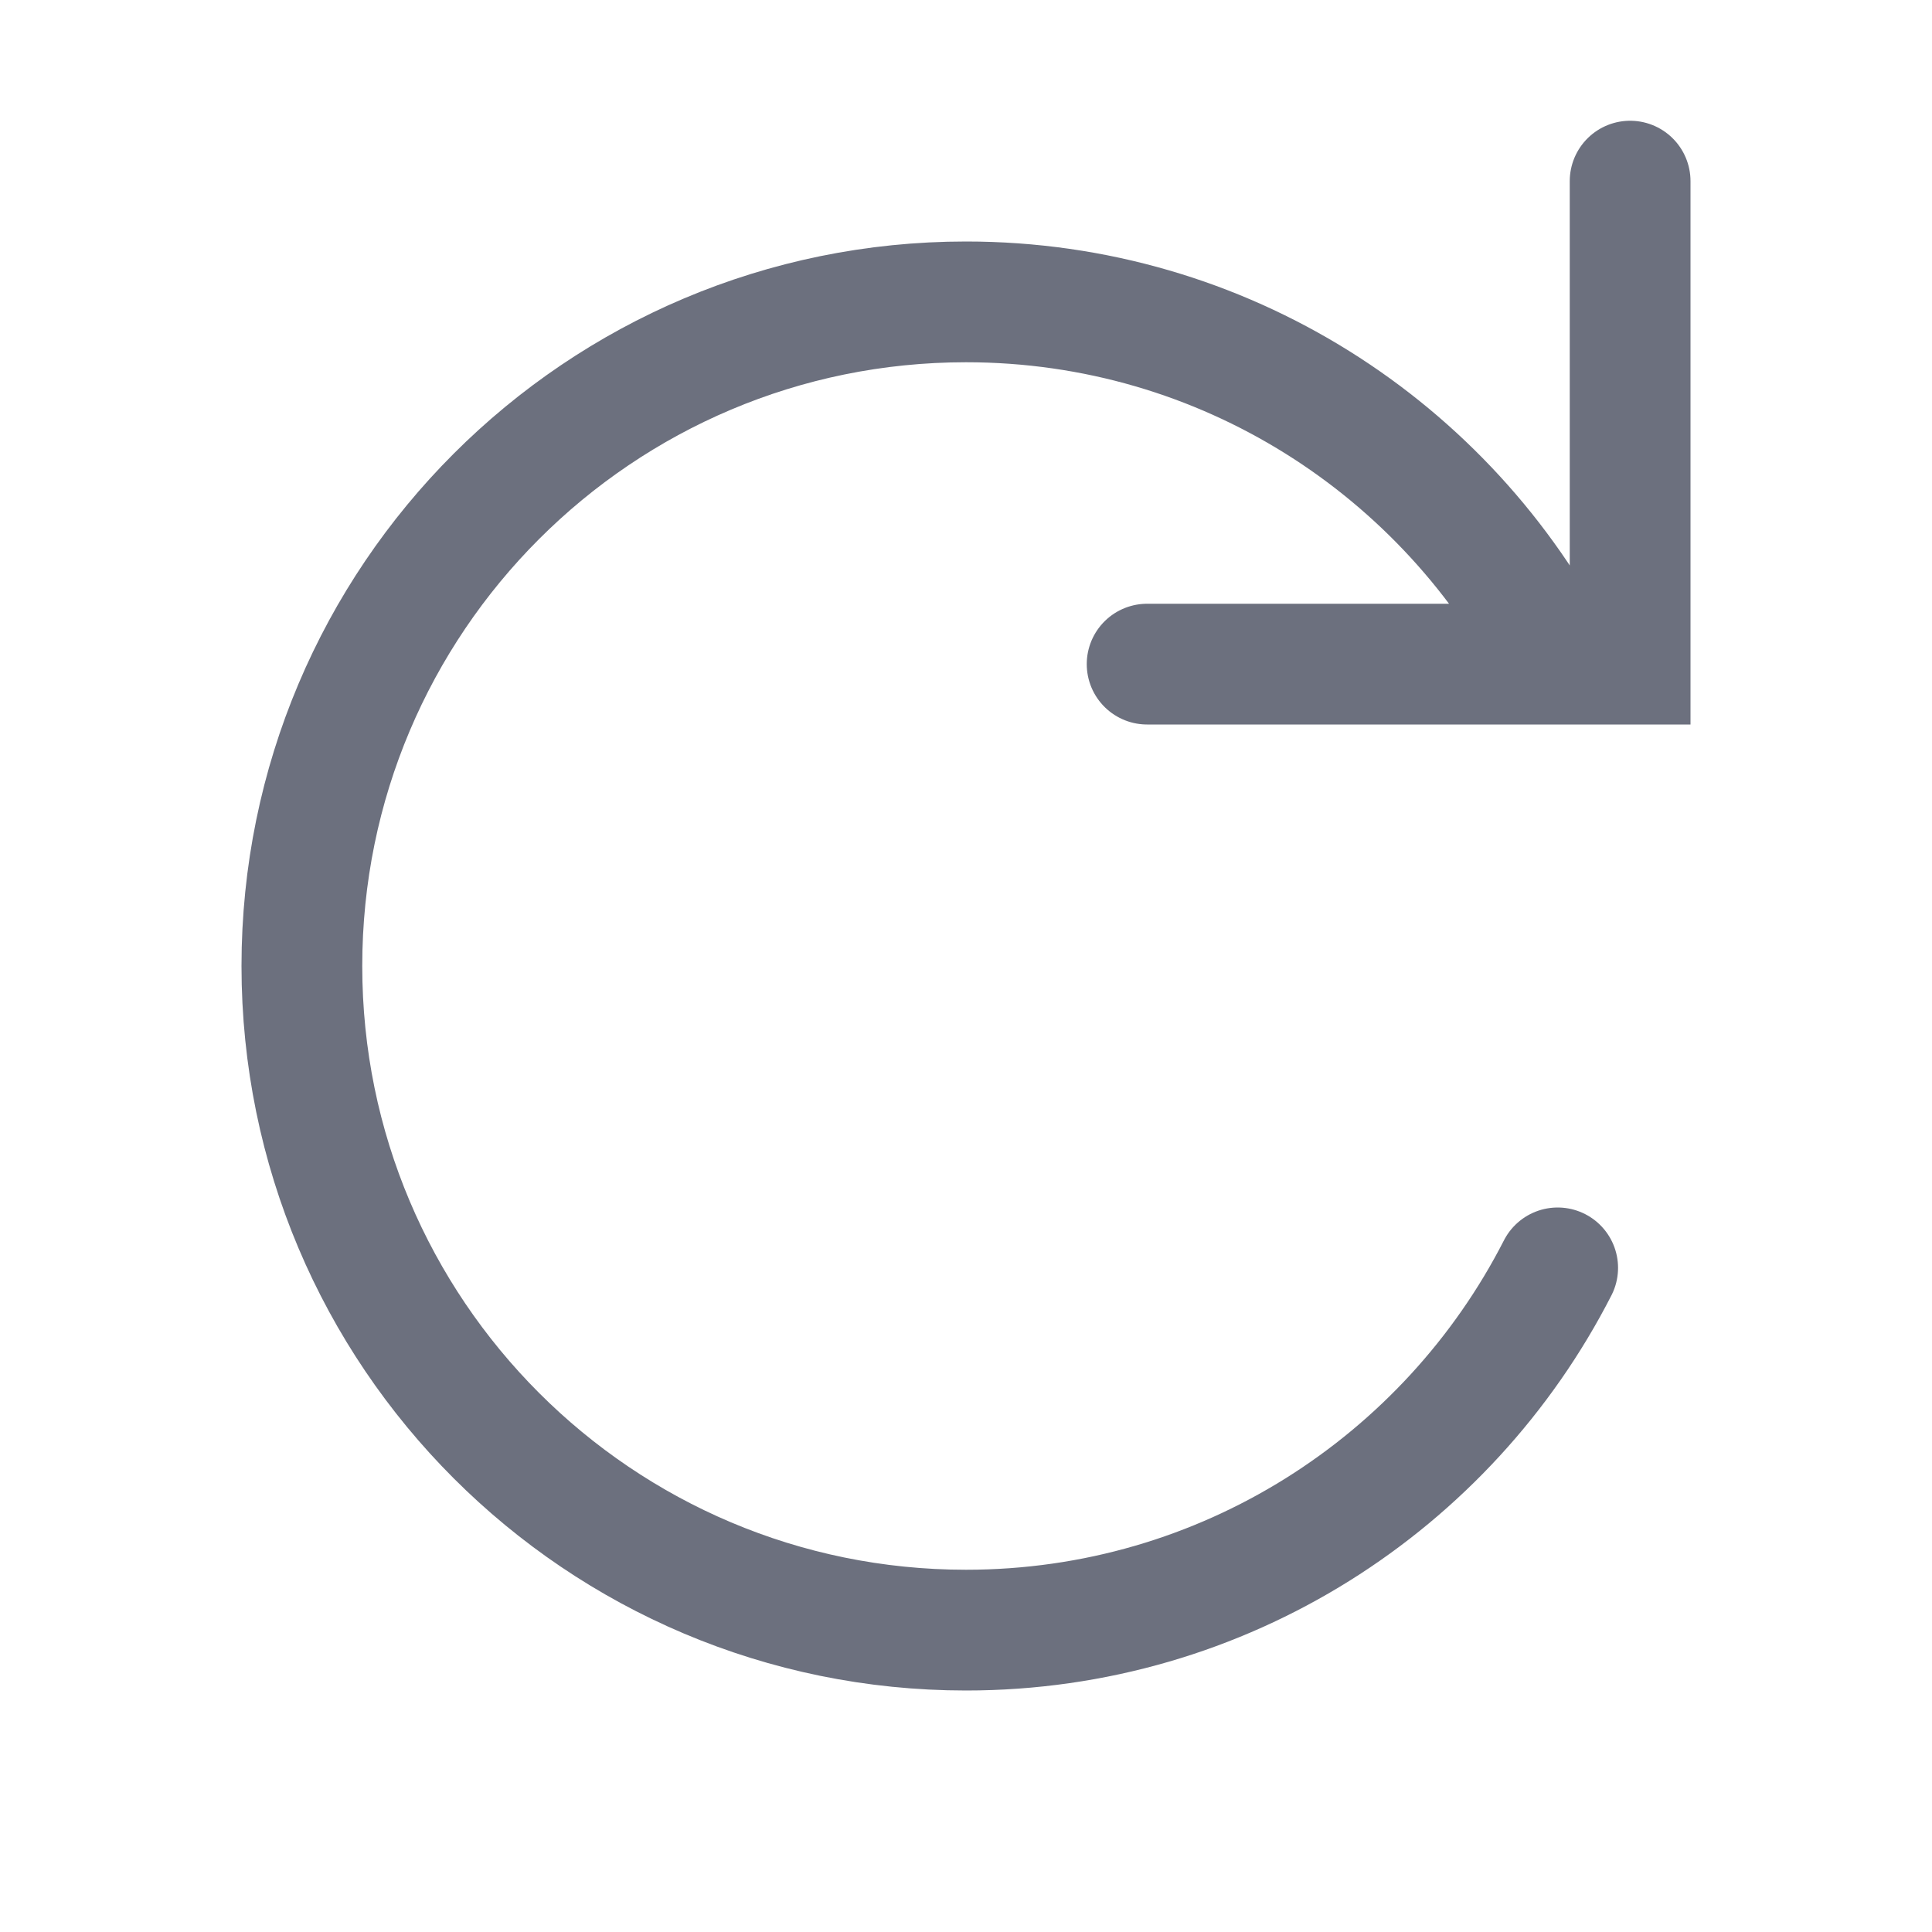 <svg width="16" height="16" viewBox="0 0 16 16" fill="none" xmlns="http://www.w3.org/2000/svg"> 
 <path d="M13.5 1.5V5.5H12.9M9.5 5.5H12.9M12.9 5.5C11.99 3.719 10.137 2.5 8 2.5C4.962 2.5 2.5 4.962 2.5 8C2.5 11.038 4.962 13.5 8 13.5C10.137 13.5 11.99 12.281 12.9 10.5" stroke="#6C707E" stroke-linecap="round" /> 
</svg>